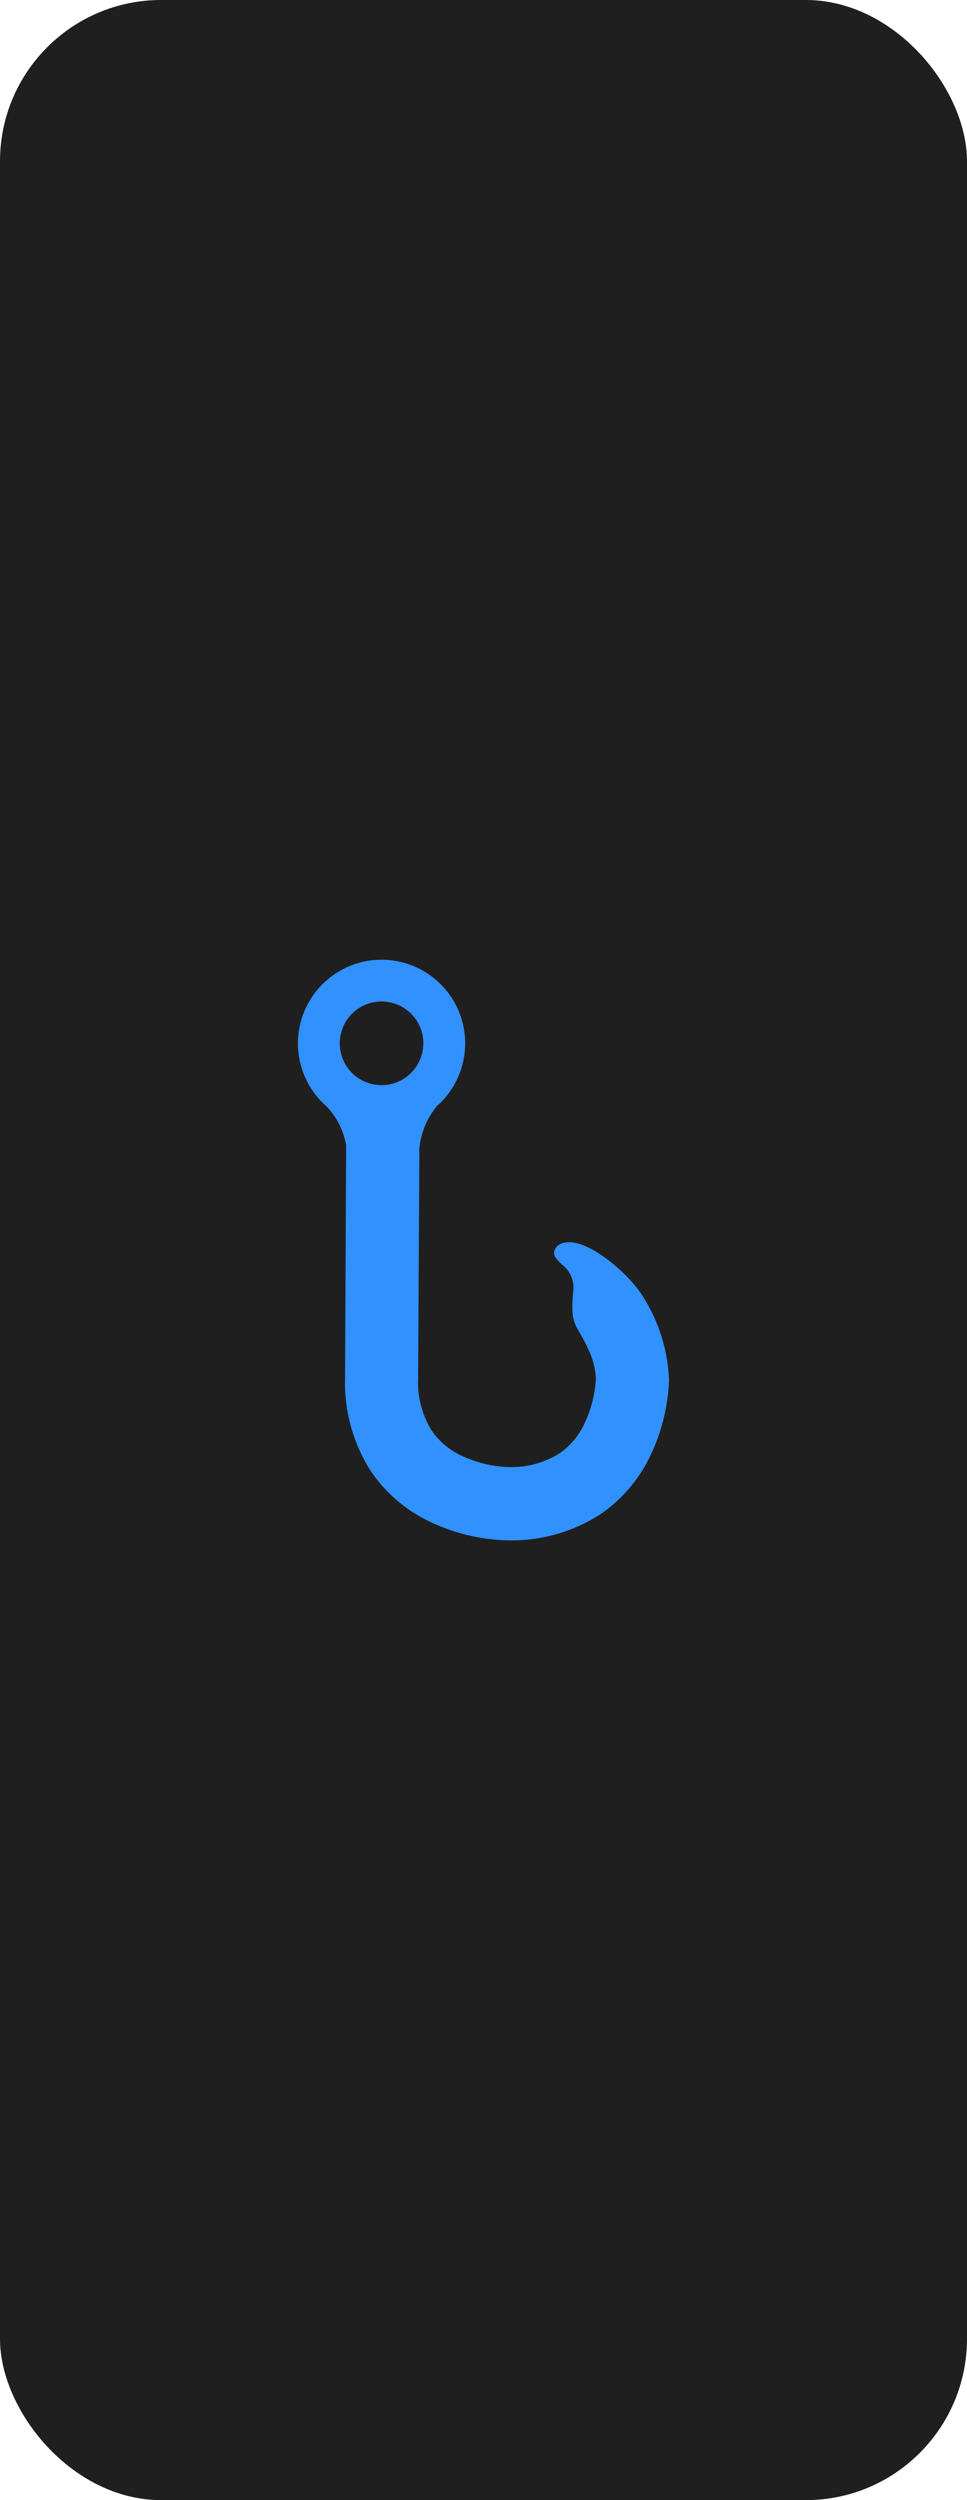 <svg width="36" height="93" viewBox="0 0 36 93" fill="none" xmlns="http://www.w3.org/2000/svg">
<rect width="36" height="93" rx="6" fill="#1F1F1F"/>
<path d="M17.317 38.809C17.318 39.251 17.224 39.688 17.043 40.09C16.862 40.493 16.597 40.852 16.266 41.144C15.898 41.589 15.671 42.132 15.613 42.706L15.566 51.267C15.534 51.949 15.709 52.626 16.067 53.208C16.339 53.606 16.712 53.925 17.148 54.132C17.69 54.393 18.279 54.543 18.881 54.571C19.562 54.603 20.237 54.428 20.818 54.071C21.215 53.798 21.534 53.425 21.741 52.99C21.93 52.604 22.061 52.193 22.131 51.77C22.159 51.604 22.177 51.438 22.185 51.271C22.163 50.903 22.071 50.544 21.913 50.212C21.485 49.246 21.219 49.385 21.334 48.095C21.339 48.039 21.344 47.981 21.349 47.919C21.353 47.747 21.316 47.577 21.24 47.422C21.164 47.268 21.052 47.134 20.913 47.032C20.761 46.885 20.628 46.756 20.628 46.597C20.628 46.597 20.628 46.208 21.212 46.208C21.99 46.208 23.358 47.323 23.905 48.182C24.524 49.131 24.871 50.232 24.907 51.365C24.895 51.652 24.865 51.938 24.818 52.221C24.705 52.912 24.49 53.583 24.181 54.211C23.762 55.07 23.125 55.804 22.333 56.34C21.303 56.998 20.099 57.332 18.877 57.298C17.855 57.271 16.851 57.023 15.934 56.571C15.075 56.152 14.34 55.514 13.805 54.722C13.146 53.692 12.812 52.489 12.846 51.267L12.887 42.594C12.791 42.065 12.546 41.574 12.181 41.178C11.784 40.839 11.479 40.405 11.294 39.917C11.109 39.428 11.05 38.901 11.121 38.384C11.193 37.867 11.394 37.376 11.706 36.956C12.017 36.537 12.429 36.203 12.903 35.985C13.378 35.766 13.9 35.671 14.421 35.707C14.942 35.743 15.445 35.91 15.885 36.192C16.325 36.474 16.686 36.862 16.937 37.32C17.187 37.779 17.318 38.292 17.318 38.815L17.317 38.809ZM14.204 40.366C14.512 40.366 14.813 40.275 15.069 40.103C15.325 39.932 15.524 39.689 15.642 39.405C15.76 39.121 15.791 38.808 15.731 38.506C15.671 38.204 15.522 37.926 15.305 37.709C15.087 37.491 14.81 37.343 14.508 37.283C14.206 37.223 13.893 37.254 13.608 37.371C13.324 37.489 13.081 37.689 12.91 37.945C12.739 38.201 12.648 38.502 12.648 38.809C12.648 39.222 12.812 39.618 13.103 39.91C13.395 40.202 13.791 40.366 14.204 40.366Z" fill="#3191FF"/>
</svg>
